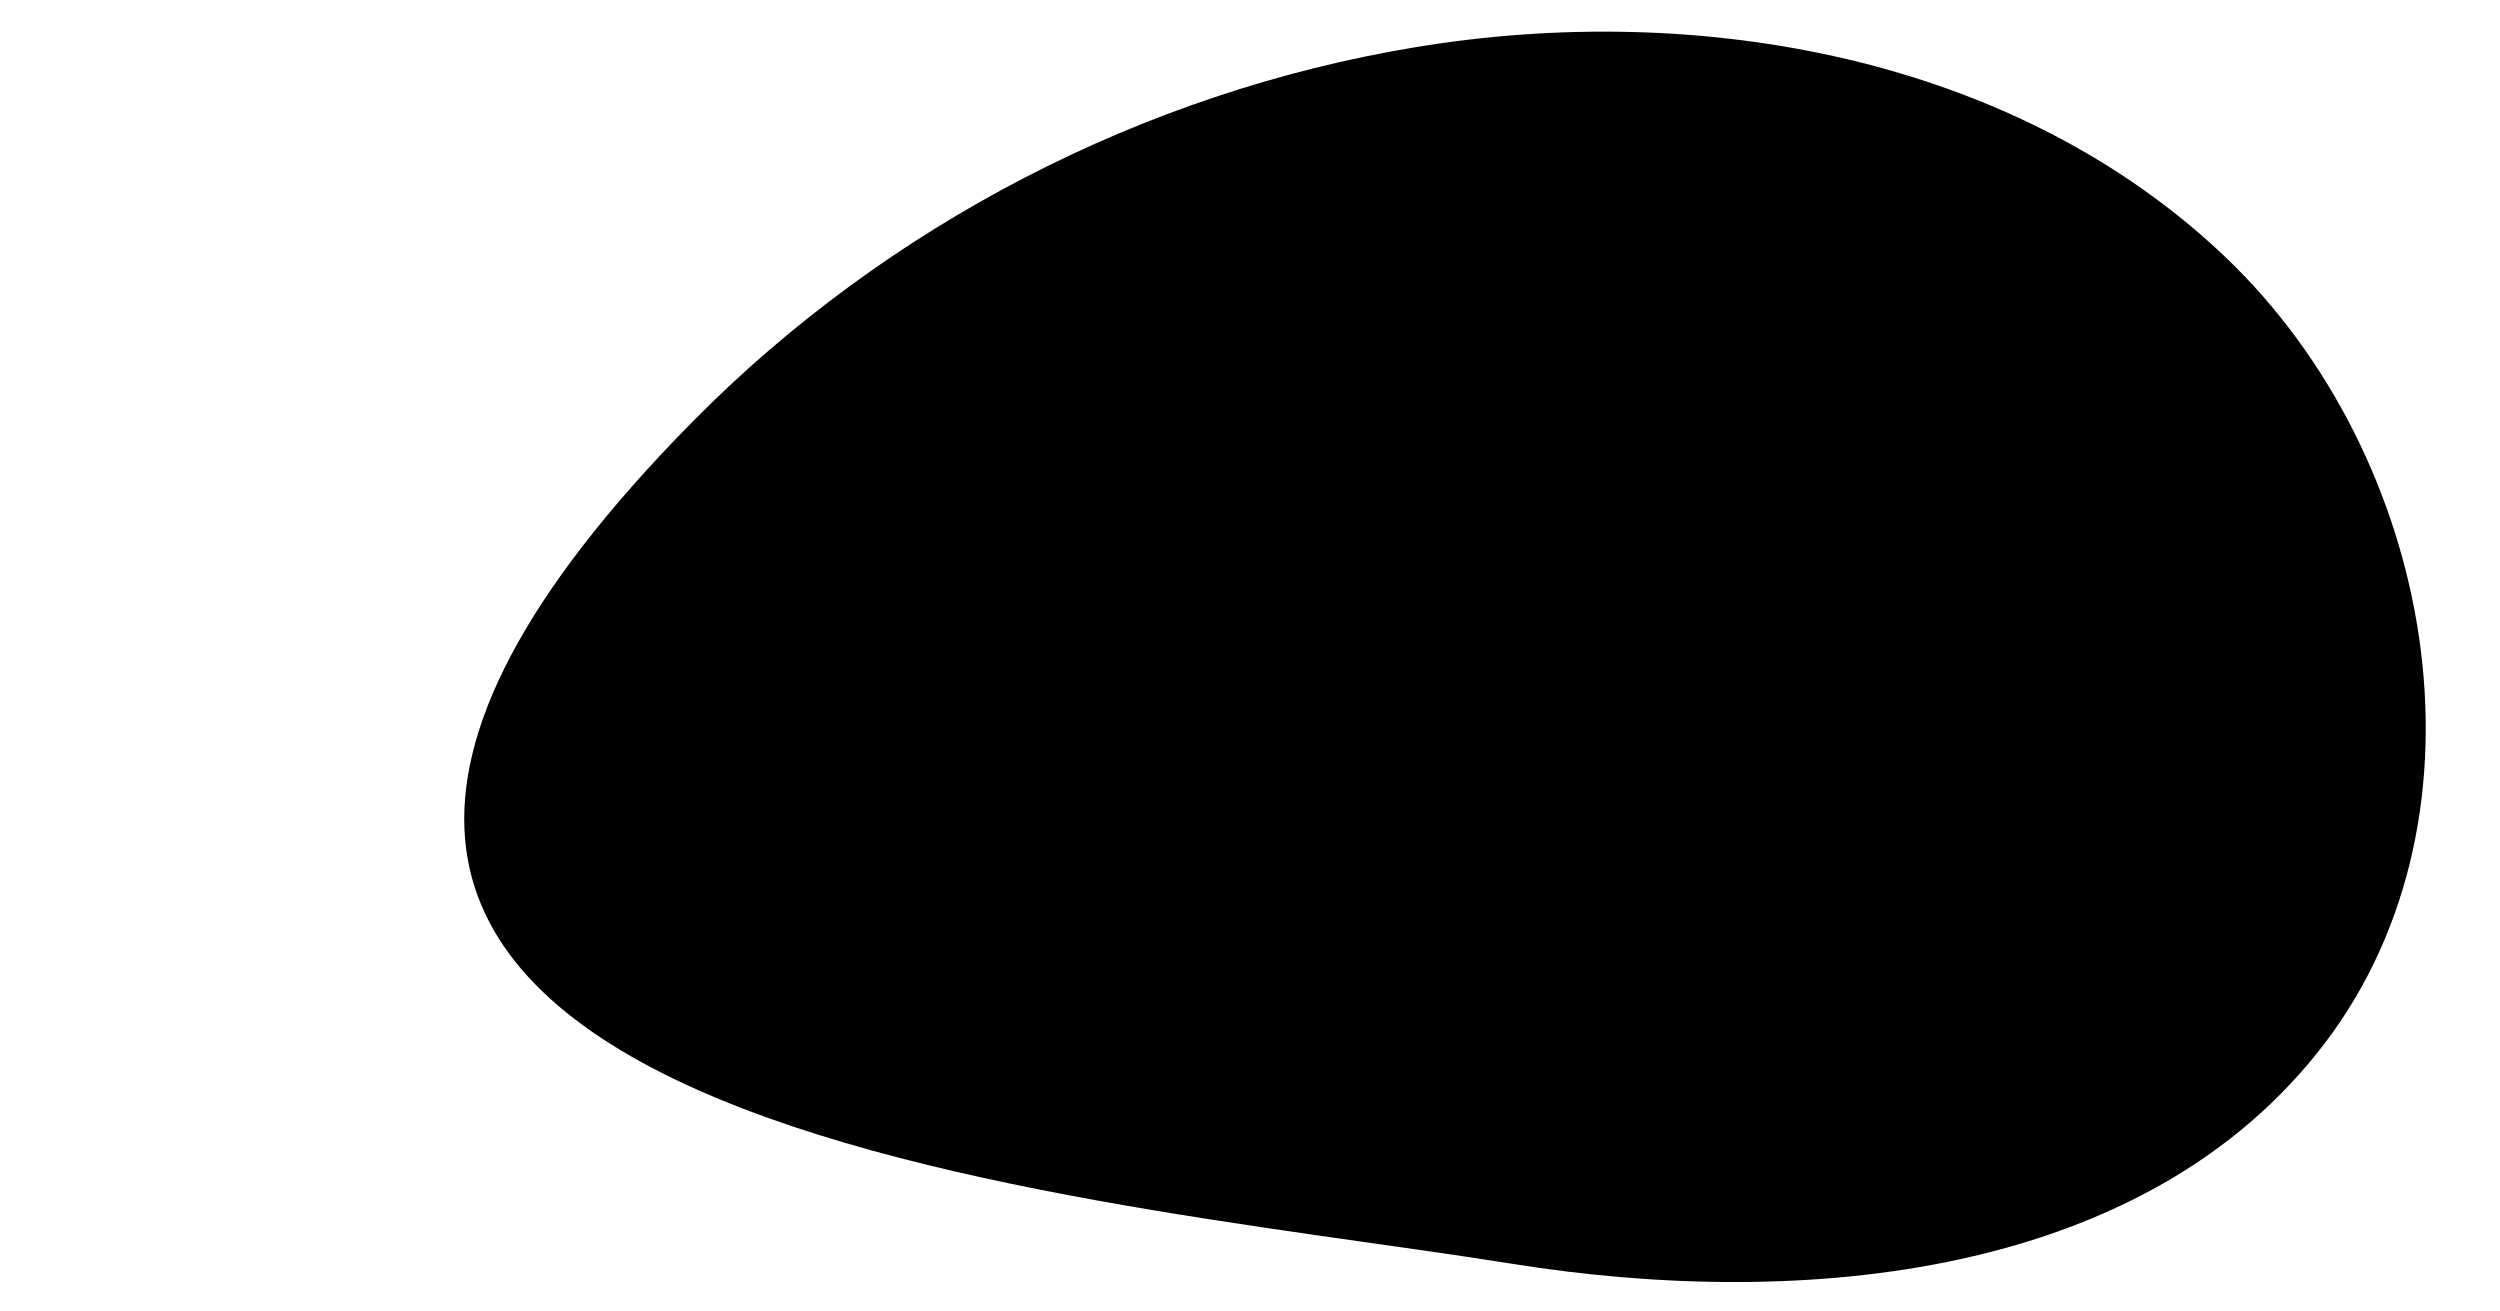 <?xml version="1.0" encoding="UTF-8" standalone="no"?><svg xmlns="http://www.w3.org/2000/svg" xmlns:xlink="http://www.w3.org/1999/xlink" fill="#000000" height="236" preserveAspectRatio="xMidYMid meet" version="1" viewBox="-83.6 -5.7 450.2 236.0" width="450.2" zoomAndPan="magnify"><g id="change1_1"><path d="M 41.172 70.184 C 76.059 34.855 122.297 10.906 171.281 2.801 C 222.633 -5.699 279.395 4.652 317.094 40.543 C 354.793 76.434 366.578 140.562 335.137 182.043 C 302.969 224.48 241.137 230.301 188.562 221.863 C 107.488 208.855 -83.629 196.574 41.172 70.184" fill="#000000"/></g></svg>